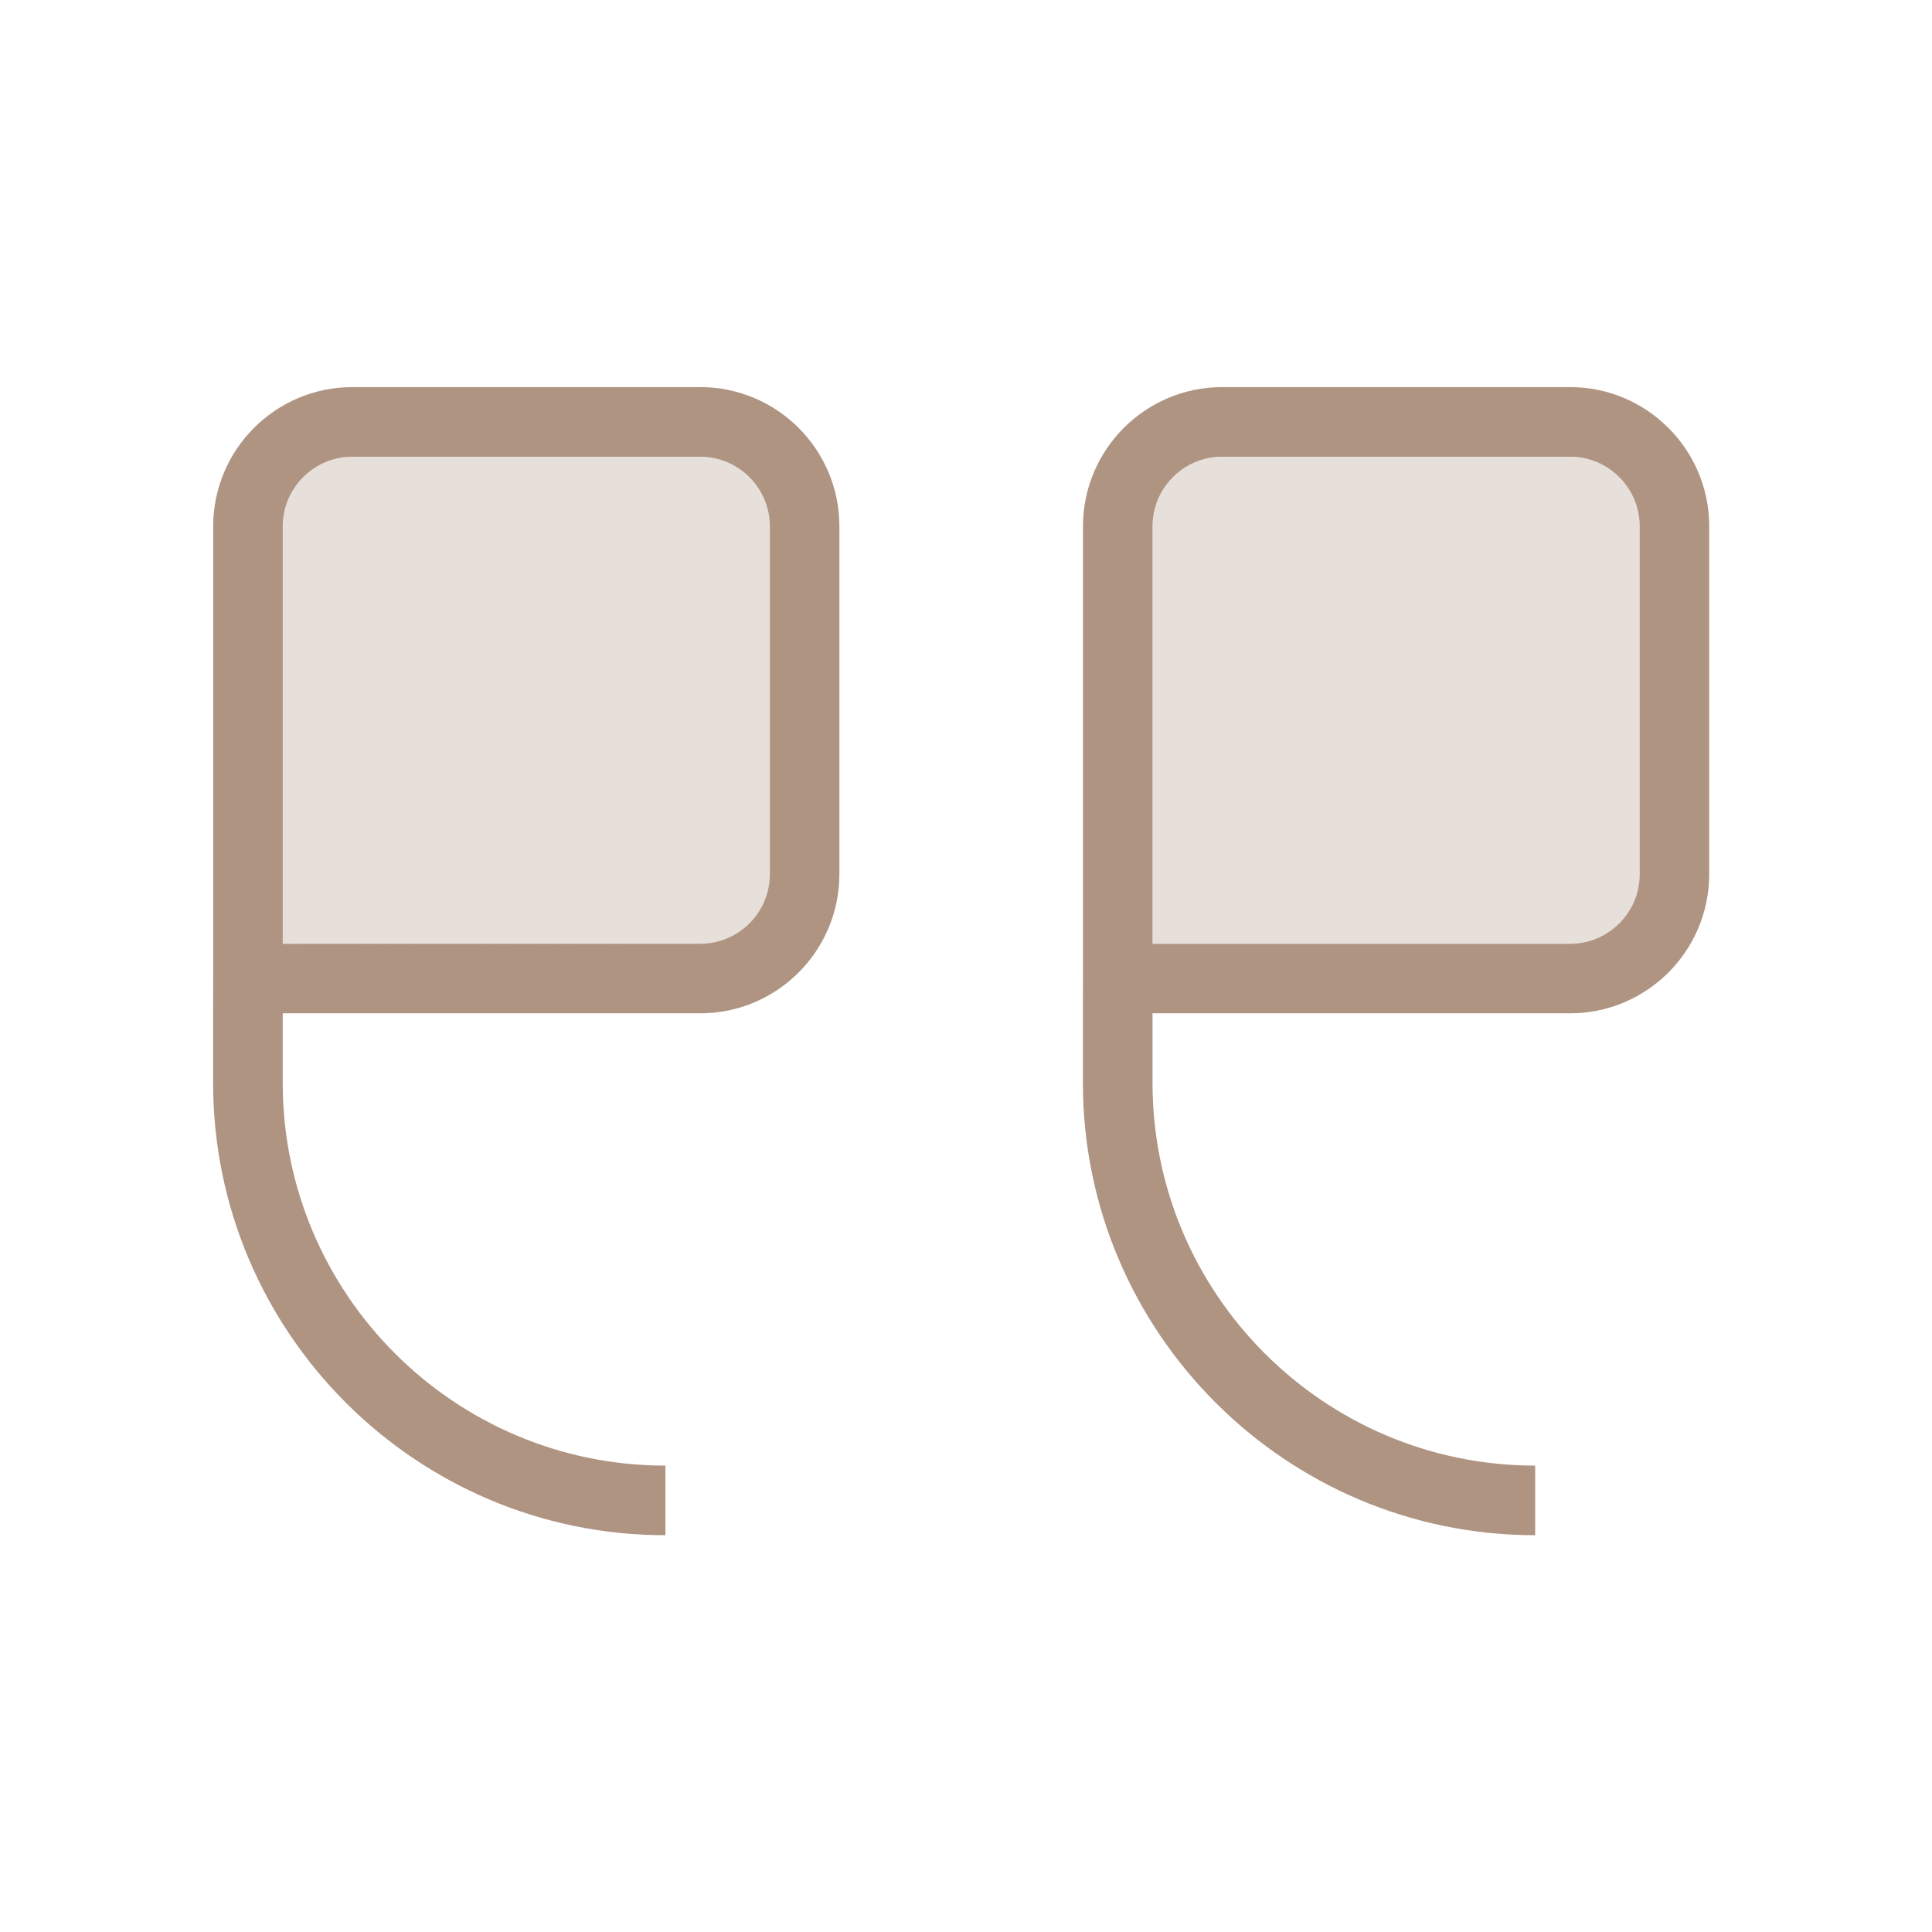 <svg width="134" height="134" viewBox="0 0 134 134" fill="none" xmlns="http://www.w3.org/2000/svg">
<g clip-path="url(#clip0_109_16)">
<path d="M24.437 26.849H48.568C53.891 26.849 58.219 31.177 58.219 36.5V60.631C58.219 65.954 53.891 70.282 48.568 70.282H19.609V75.11C19.609 89.746 31.515 101.652 46.15 101.652V106.48C28.853 106.48 14.781 92.406 14.781 75.11V70.282L14.786 67.876V36.507C14.786 31.179 19.114 26.849 24.437 26.849ZM53.396 60.636V36.505C53.396 33.844 51.229 31.677 48.568 31.677H24.437C21.775 31.677 19.609 33.844 19.609 36.505V65.459H48.567C51.229 65.459 53.396 63.297 53.396 60.636Z" fill="#AF9482"/>
<path d="M84.765 26.849H108.896C114.219 26.849 118.547 31.177 118.547 36.5V60.631C118.547 65.954 114.219 70.282 108.896 70.282H79.937V75.11C79.937 89.746 91.843 101.652 106.478 101.652V106.48C89.181 106.48 75.109 92.406 75.109 75.11V70.282L75.114 67.876V36.507C75.114 31.179 79.442 26.849 84.765 26.849ZM113.724 60.636V36.505C113.724 33.844 111.557 31.677 108.896 31.677H84.765C82.103 31.677 79.937 33.844 79.937 36.505V65.459H108.896C111.557 65.459 113.724 63.297 113.724 60.636Z" fill="#AF9482"/>
<path d="M113.725 60.637V36.507C113.725 33.845 111.558 31.679 108.896 31.679H84.766C82.104 31.679 79.938 33.845 79.938 36.507V65.46H108.896C111.558 65.46 113.725 63.299 113.725 60.637Z" fill="#AF9482" fill-opacity="0.3"/>
<path d="M53.834 61.5V36.507C53.834 33.845 51.495 31.5 48.834 31.5L24.203 31.679C21.542 31.679 19.375 33.845 19.375 36.507V65.46L48.334 66C50.995 66 53.834 64.162 53.834 61.5Z" fill="#AF9482" fill-opacity="0.3"/>
</g>
<defs>
<clipPath id="clip0_109_16">
<rect width="134" height="134" fill="white"/>
</clipPath>
</defs>
</svg>
